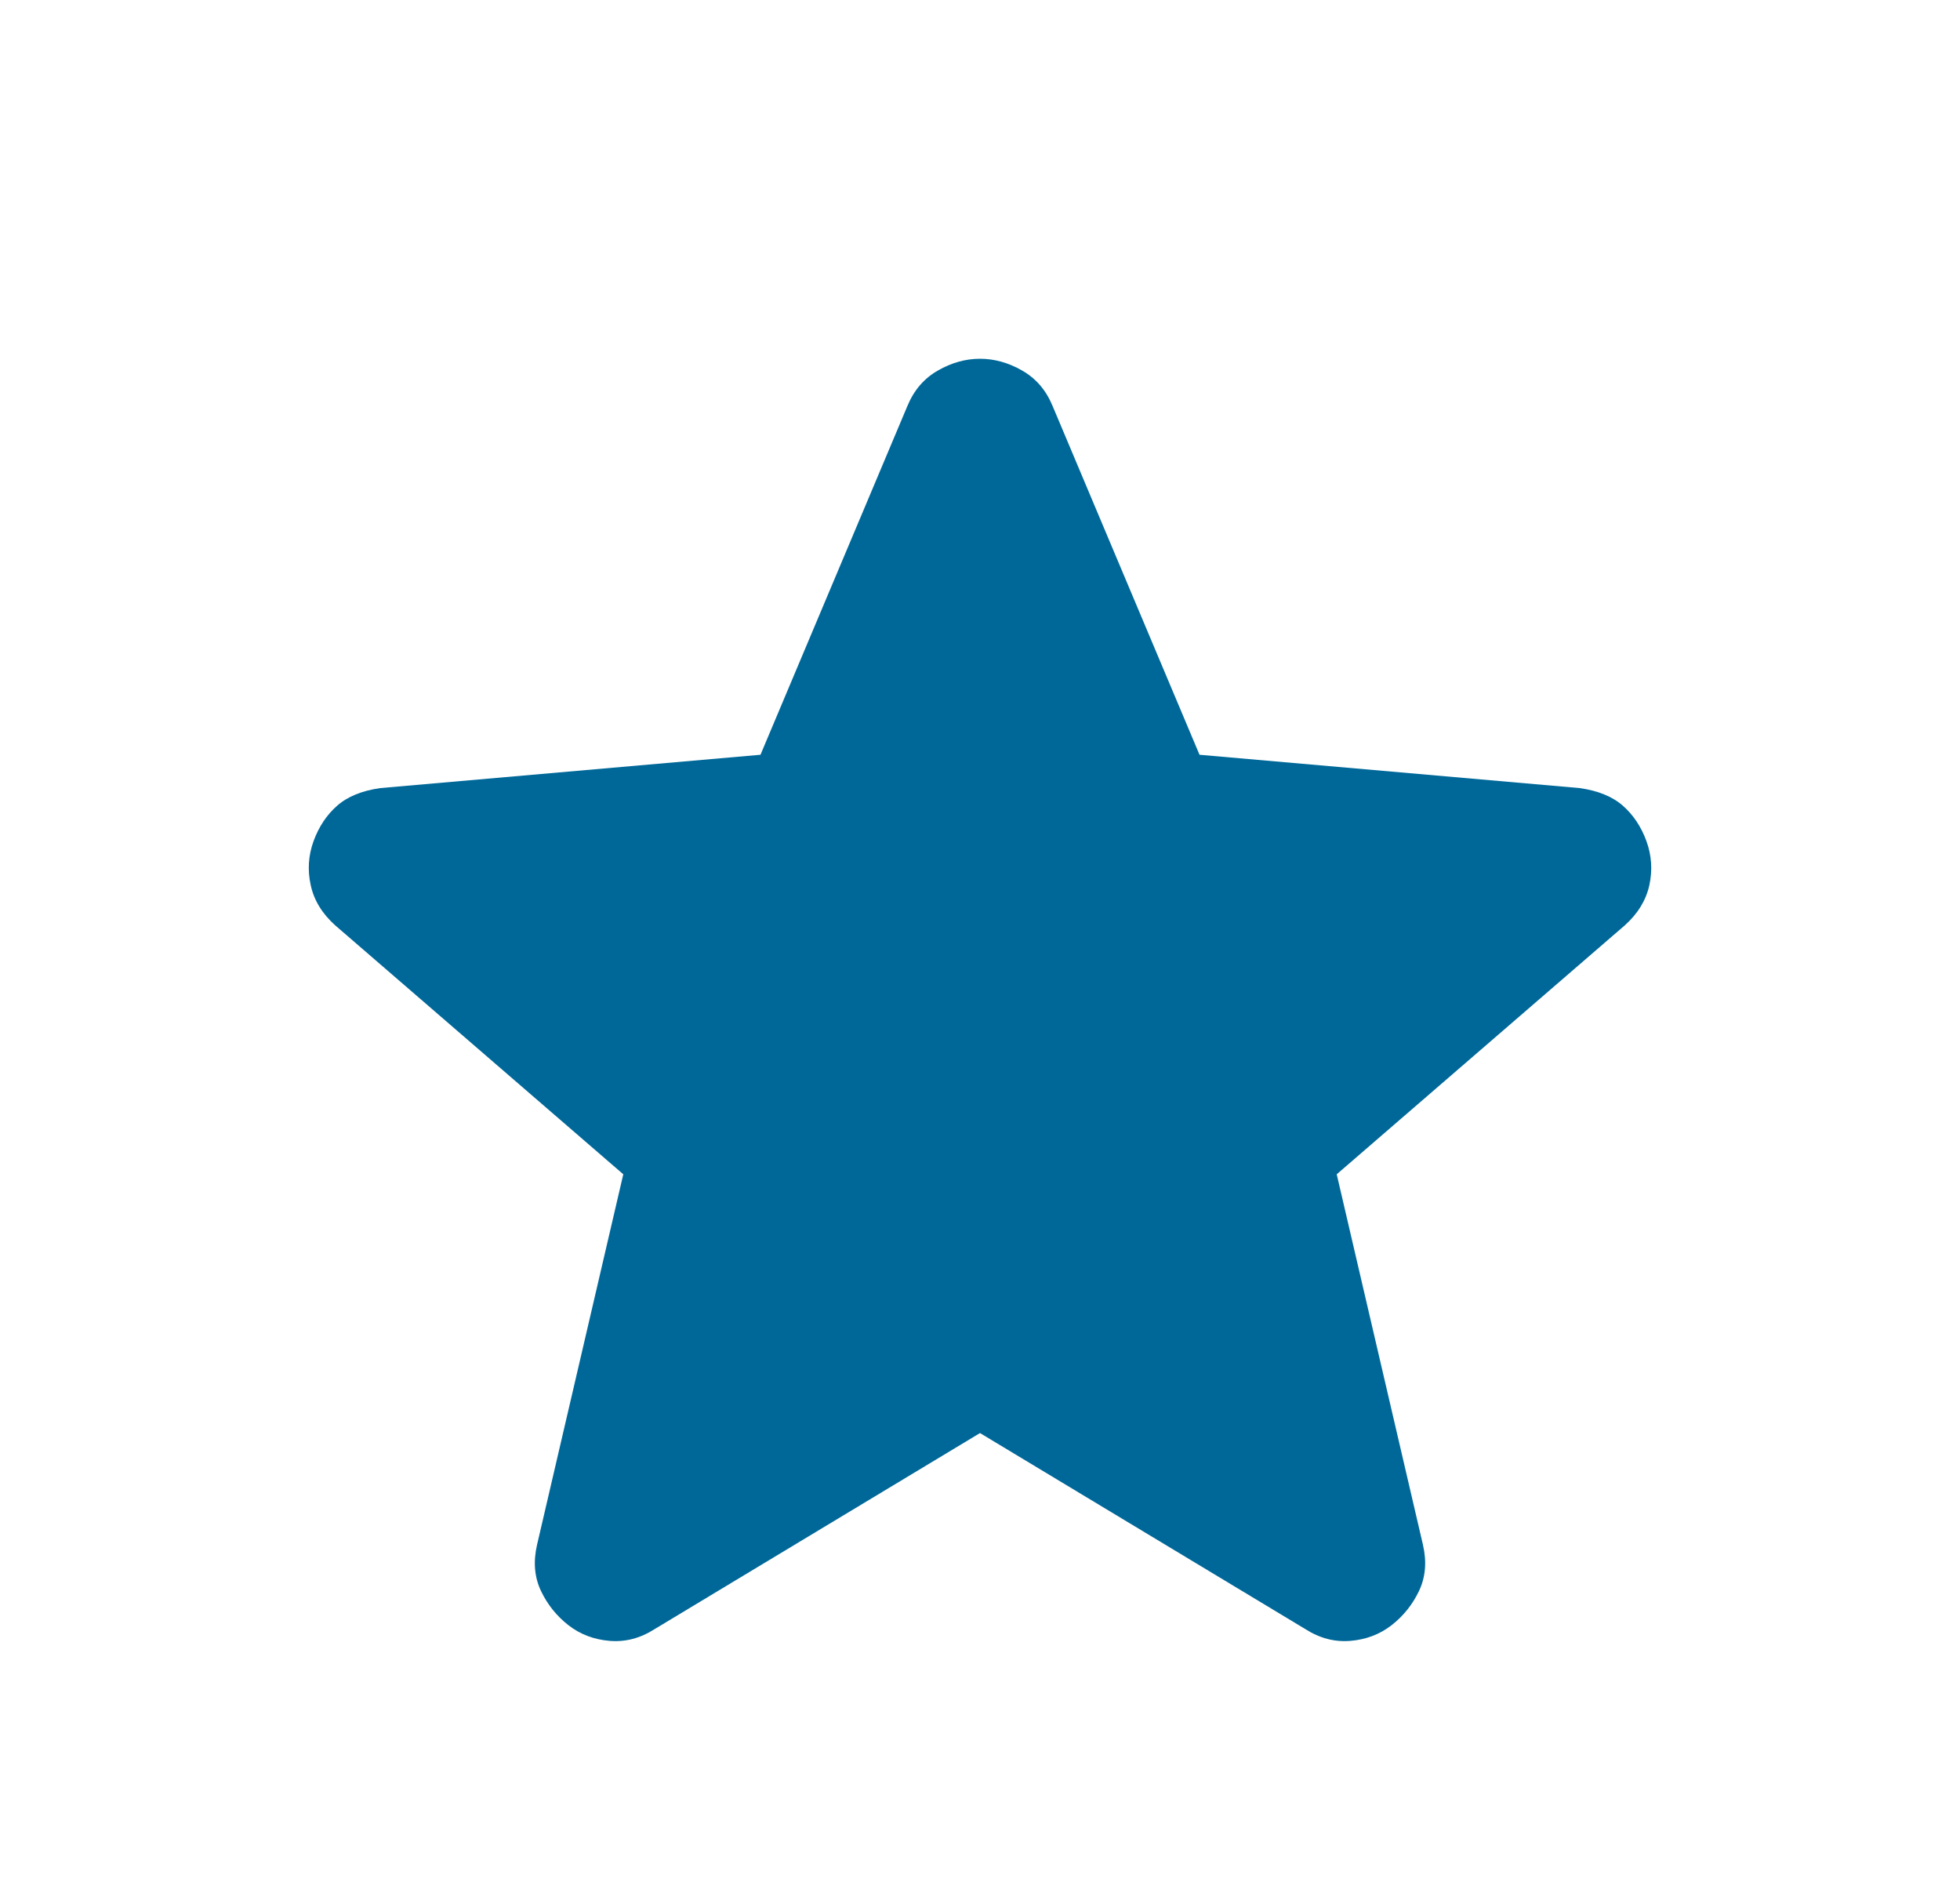 <svg width="25" height="24" viewBox="0 0 25 24" fill="none" xmlns="http://www.w3.org/2000/svg">
<g id="grade">
<mask id="mask0_787_2592" style="mask-type:alpha" maskUnits="userSpaceOnUse" x="0" y="0" width="25" height="24">
<rect id="Bounding box" x="0.5" width="24" height="24" fill="#D9D9D9"/>
</mask>
<g mask="url(#mask0_787_2592)">
<path id="grade_2" d="M12.5 18.275L8.35 20.775C8.167 20.892 7.975 20.942 7.775 20.925C7.575 20.908 7.4 20.842 7.25 20.725C7.1 20.608 6.983 20.462 6.9 20.288C6.817 20.113 6.8 19.917 6.85 19.7L7.95 14.975L4.275 11.8C4.108 11.65 4.004 11.479 3.963 11.287C3.921 11.096 3.933 10.908 4 10.725C4.067 10.542 4.167 10.392 4.3 10.275C4.433 10.158 4.617 10.083 4.85 10.05L9.7 9.625L11.575 5.175C11.658 4.975 11.787 4.825 11.963 4.725C12.137 4.625 12.317 4.575 12.5 4.575C12.683 4.575 12.863 4.625 13.037 4.725C13.213 4.825 13.342 4.975 13.425 5.175L15.3 9.625L20.15 10.05C20.383 10.083 20.567 10.158 20.7 10.275C20.833 10.392 20.933 10.542 21 10.725C21.067 10.908 21.079 11.096 21.038 11.287C20.996 11.479 20.892 11.65 20.725 11.8L17.05 14.975L18.15 19.7C18.2 19.917 18.183 20.113 18.1 20.288C18.017 20.462 17.9 20.608 17.75 20.725C17.6 20.842 17.425 20.908 17.225 20.925C17.025 20.942 16.833 20.892 16.65 20.775L12.5 18.275Z" fill="#006899"/>
</g>
</g>
</svg>
